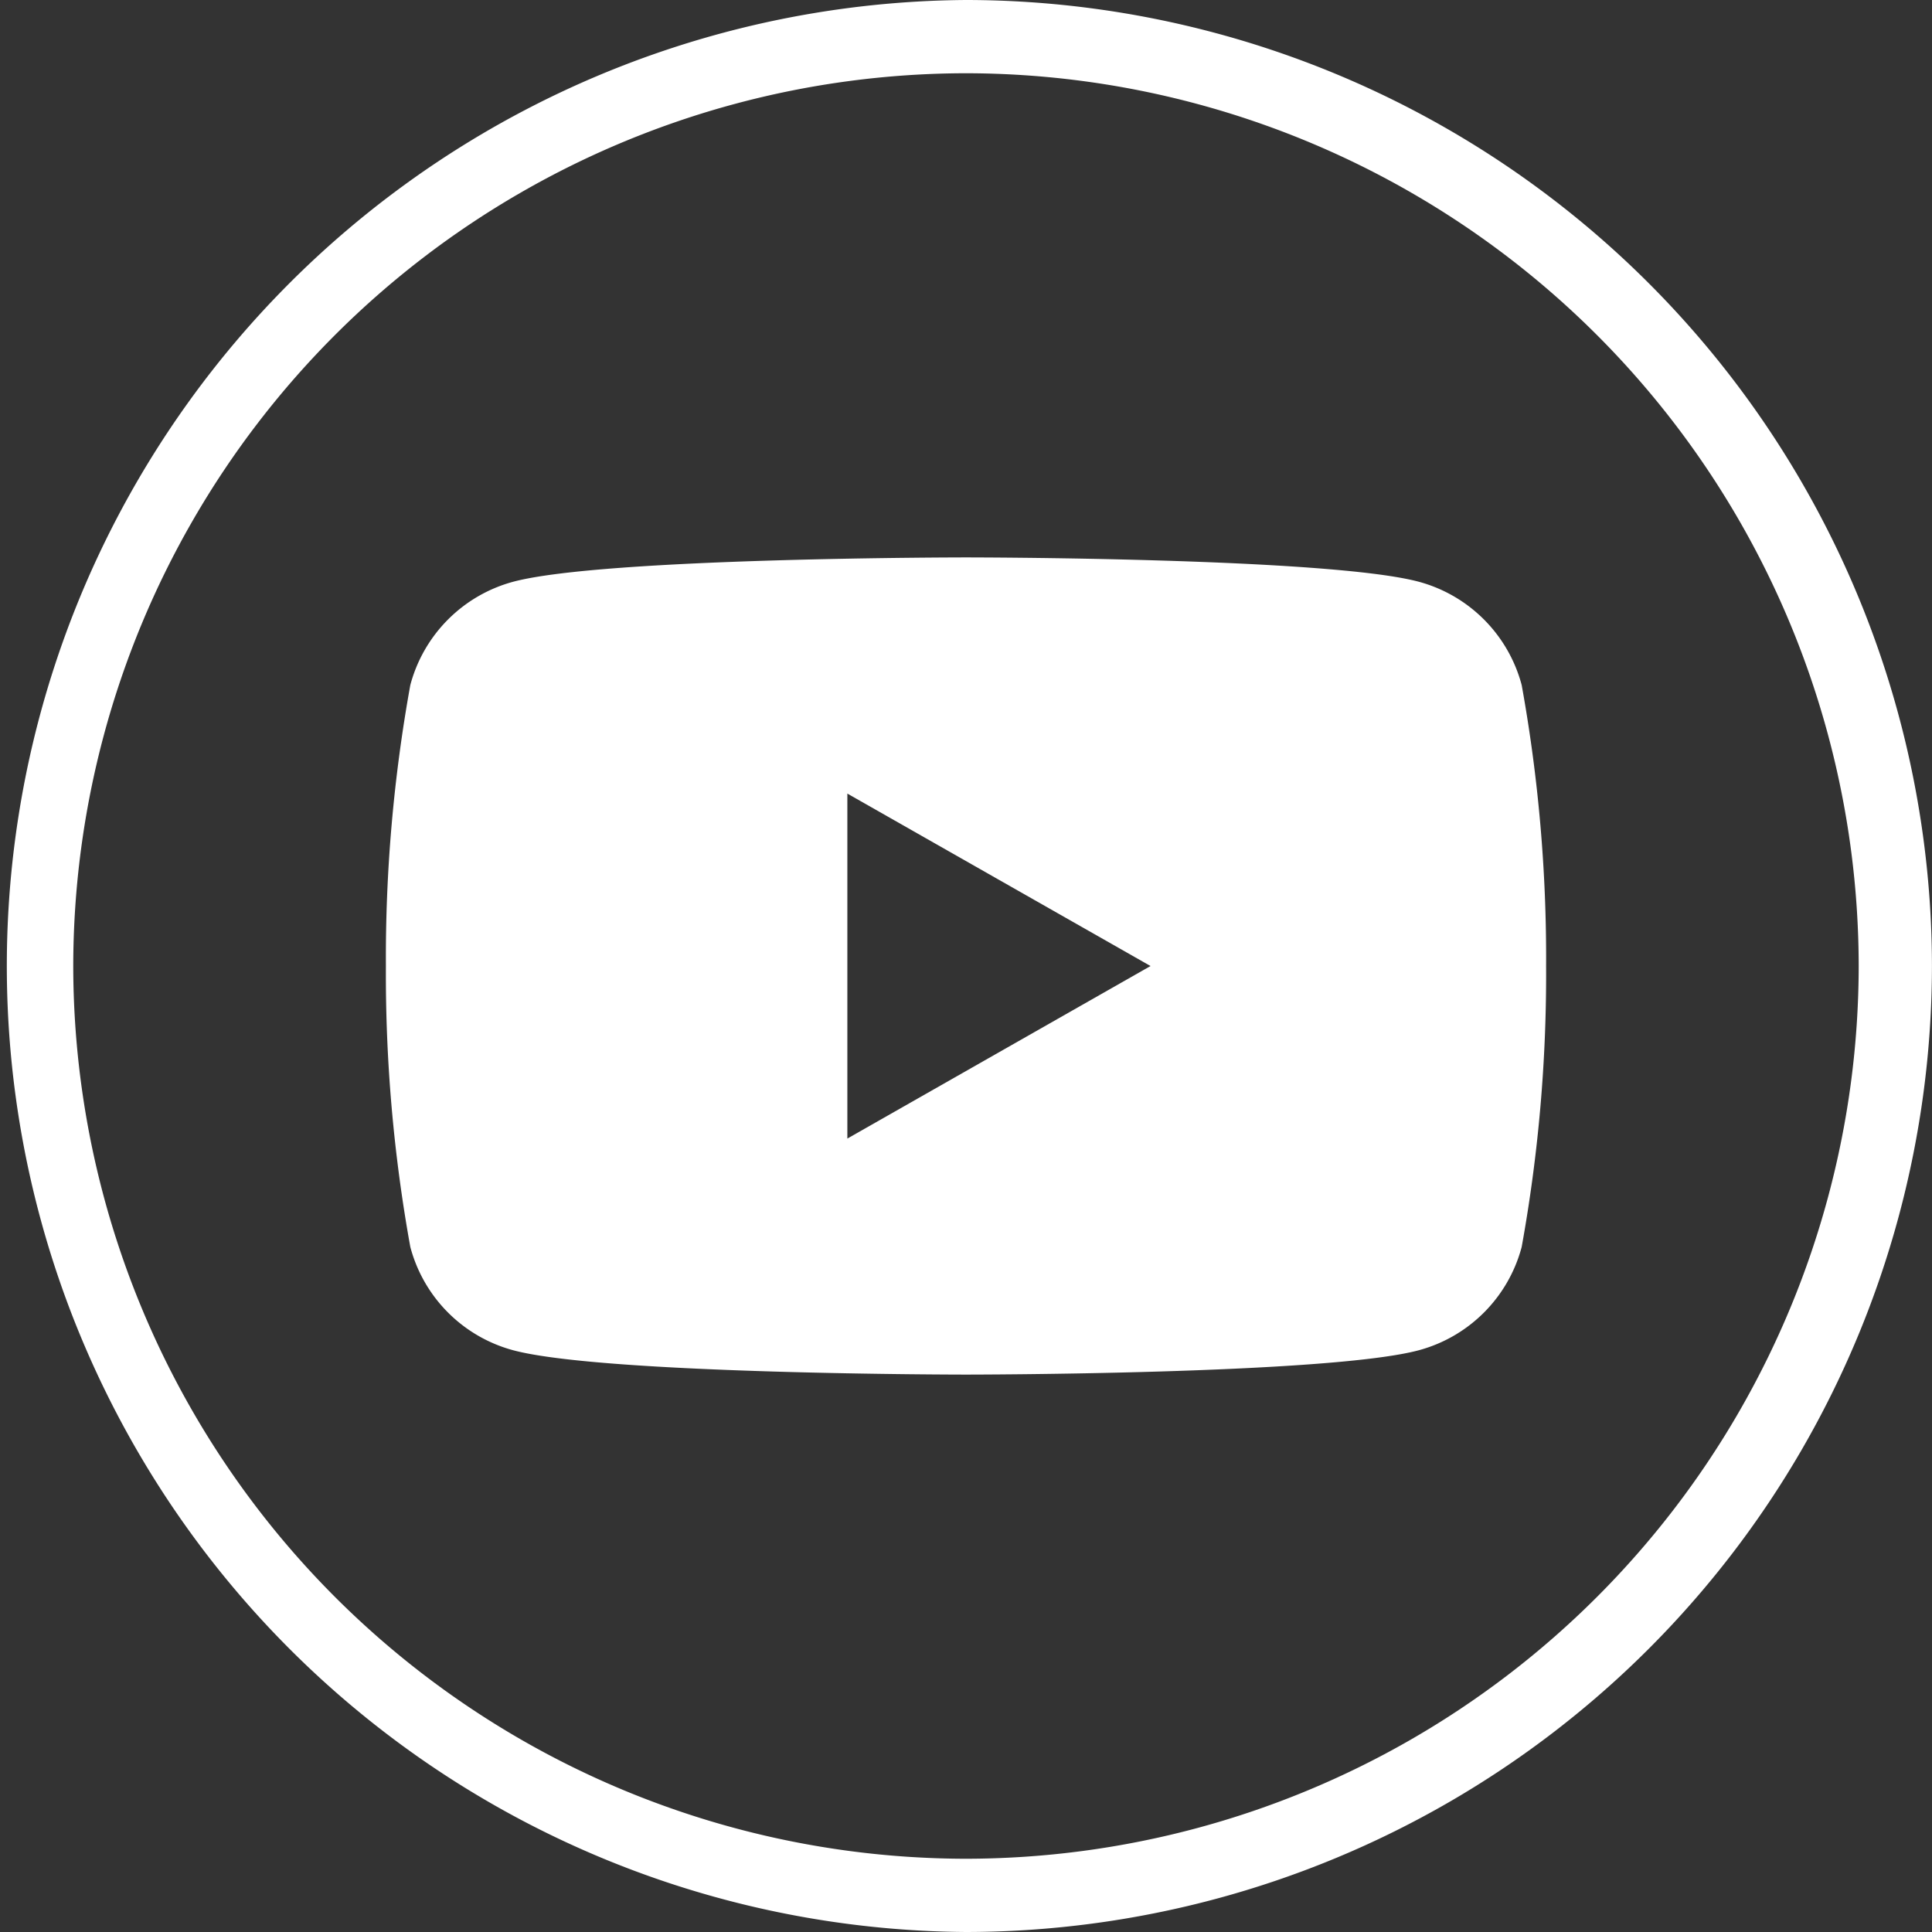 <svg xmlns="http://www.w3.org/2000/svg" xmlns:xlink="http://www.w3.org/1999/xlink" width="39.561" height="39.561" viewBox="0 0 39.561 39.561"><rect x="0" y="0" width="39.561" height="39.561" fill="#333333" stroke="none"/><defs><clipPath id="a"><path d="M0,0H39.561V-39.561H0Z" fill="none"/></clipPath></defs><g transform="translate(0 39.561)" clip-path="url(#a)"><g transform="translate(19.78 -39.561)"><path d="M0,0A19.781,19.781,0,0,0,0,39.561,19.8,19.8,0,0,0,19.78,19.78,19.8,19.8,0,0,0,0,0M0,38.061A18.3,18.3,0,0,1-18.28,19.78,18.3,18.3,0,0,1,0,1.5,18.3,18.3,0,0,1,18.28,19.78,18.3,18.3,0,0,1,0,38.061" fill="#fff"/></g><g transform="translate(29.059 -27.647)"><path d="M0,0C-1.852-.5-9.279-.5-9.279-.5s-7.426,0-9.278.5a2.985,2.985,0,0,0-2.1,2.113,31.325,31.325,0,0,0-.5,5.754,31.316,31.316,0,0,0,.5,5.753,2.981,2.981,0,0,0,2.1,2.113c1.852.5,9.278.5,9.278.5s7.427,0,9.279-.5A2.983,2.983,0,0,0,2.1,13.62a31.316,31.316,0,0,0,.5-5.753,31.325,31.325,0,0,0-.5-5.754A2.986,2.986,0,0,0,0,0M-11.708,11.4V4.336L-5.5,7.867Z" fill="#fff"/></g></g></svg>